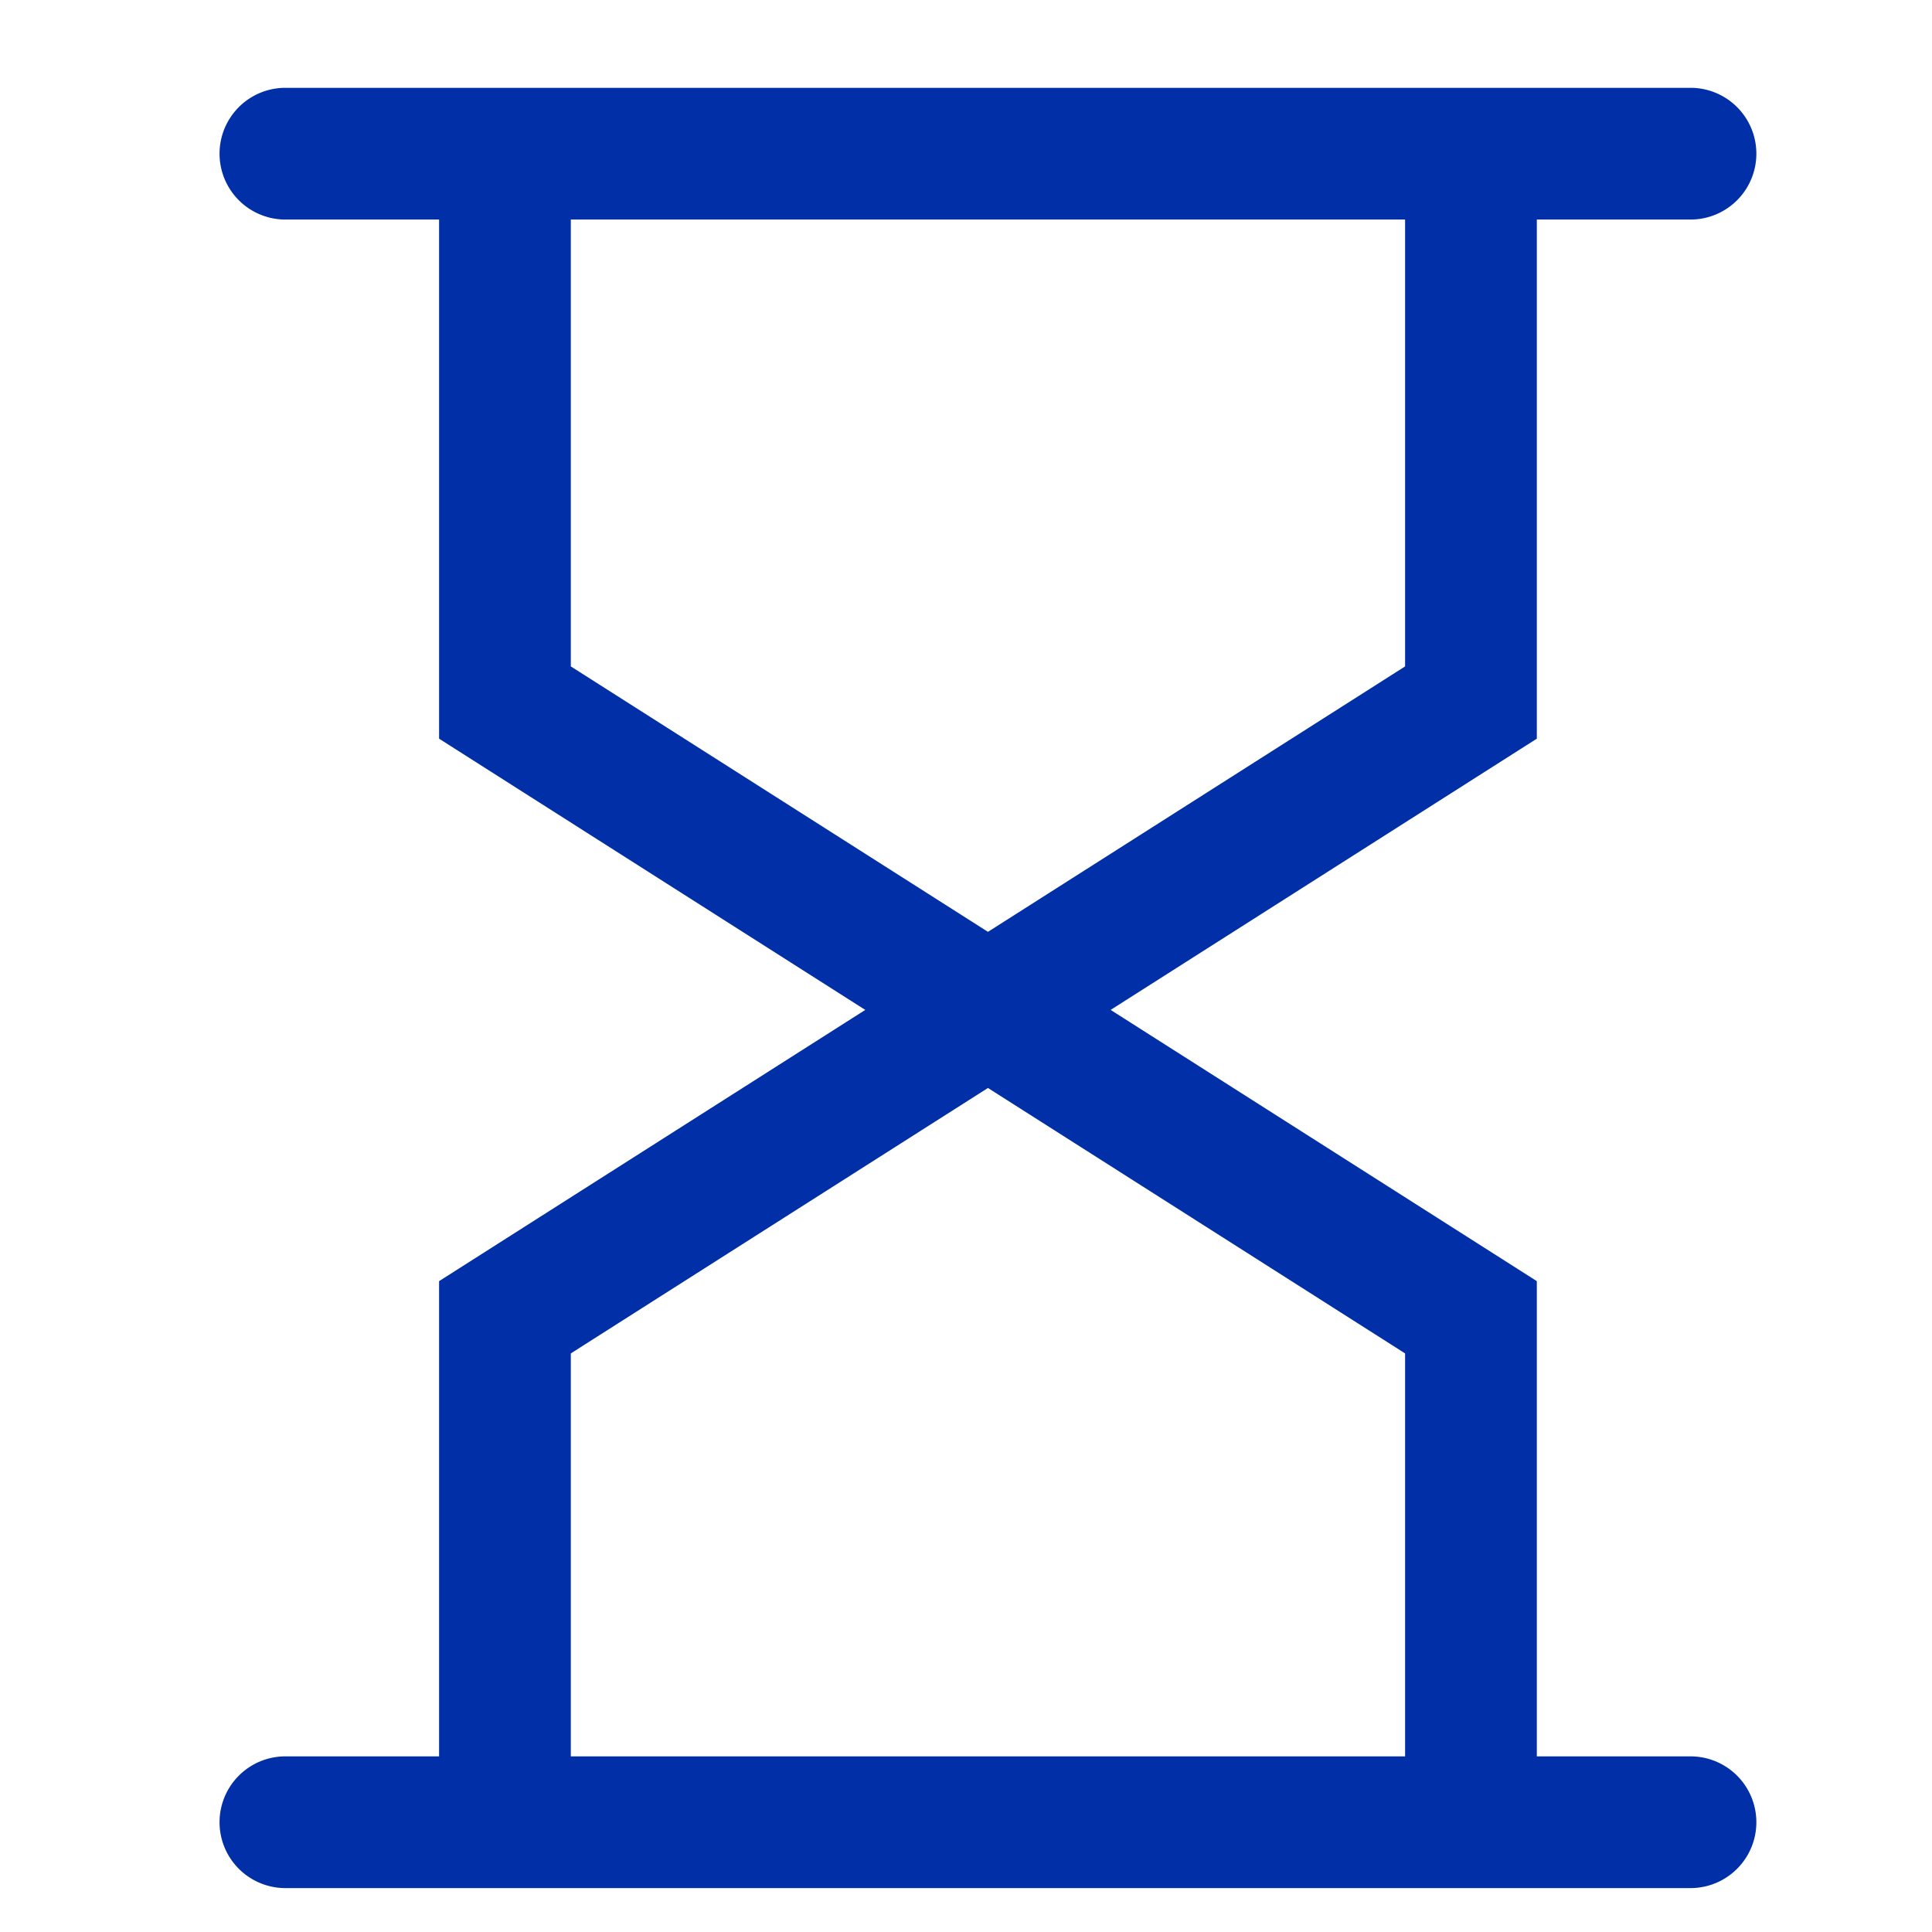 <svg xmlns="http://www.w3.org/2000/svg" xmlns:xlink="http://www.w3.org/1999/xlink" class="icon" viewBox="0 0 1024 1024" width="200" height="200"><path d="M302.545 930.909v-213.574l221.091-140.684 221.091 140.684V930.909H302.545z m0-577.699V116.364h442.182v236.847l-221.091 140.684-221.091-140.684zM896 930.909H814.545V679.028L588.66 535.273 814.545 391.517V116.364h81.455a34.909 34.909 0 1 0 0-69.818h-744.727a34.909 34.909 0 1 0 0 69.818H232.727v275.153L458.612 535.273 232.727 679.028V930.909H151.273a34.909 34.909 0 1 0 0 69.818h744.727a34.909 34.909 0 1 0 0-69.818z" fill="#002FA7"></path></svg>